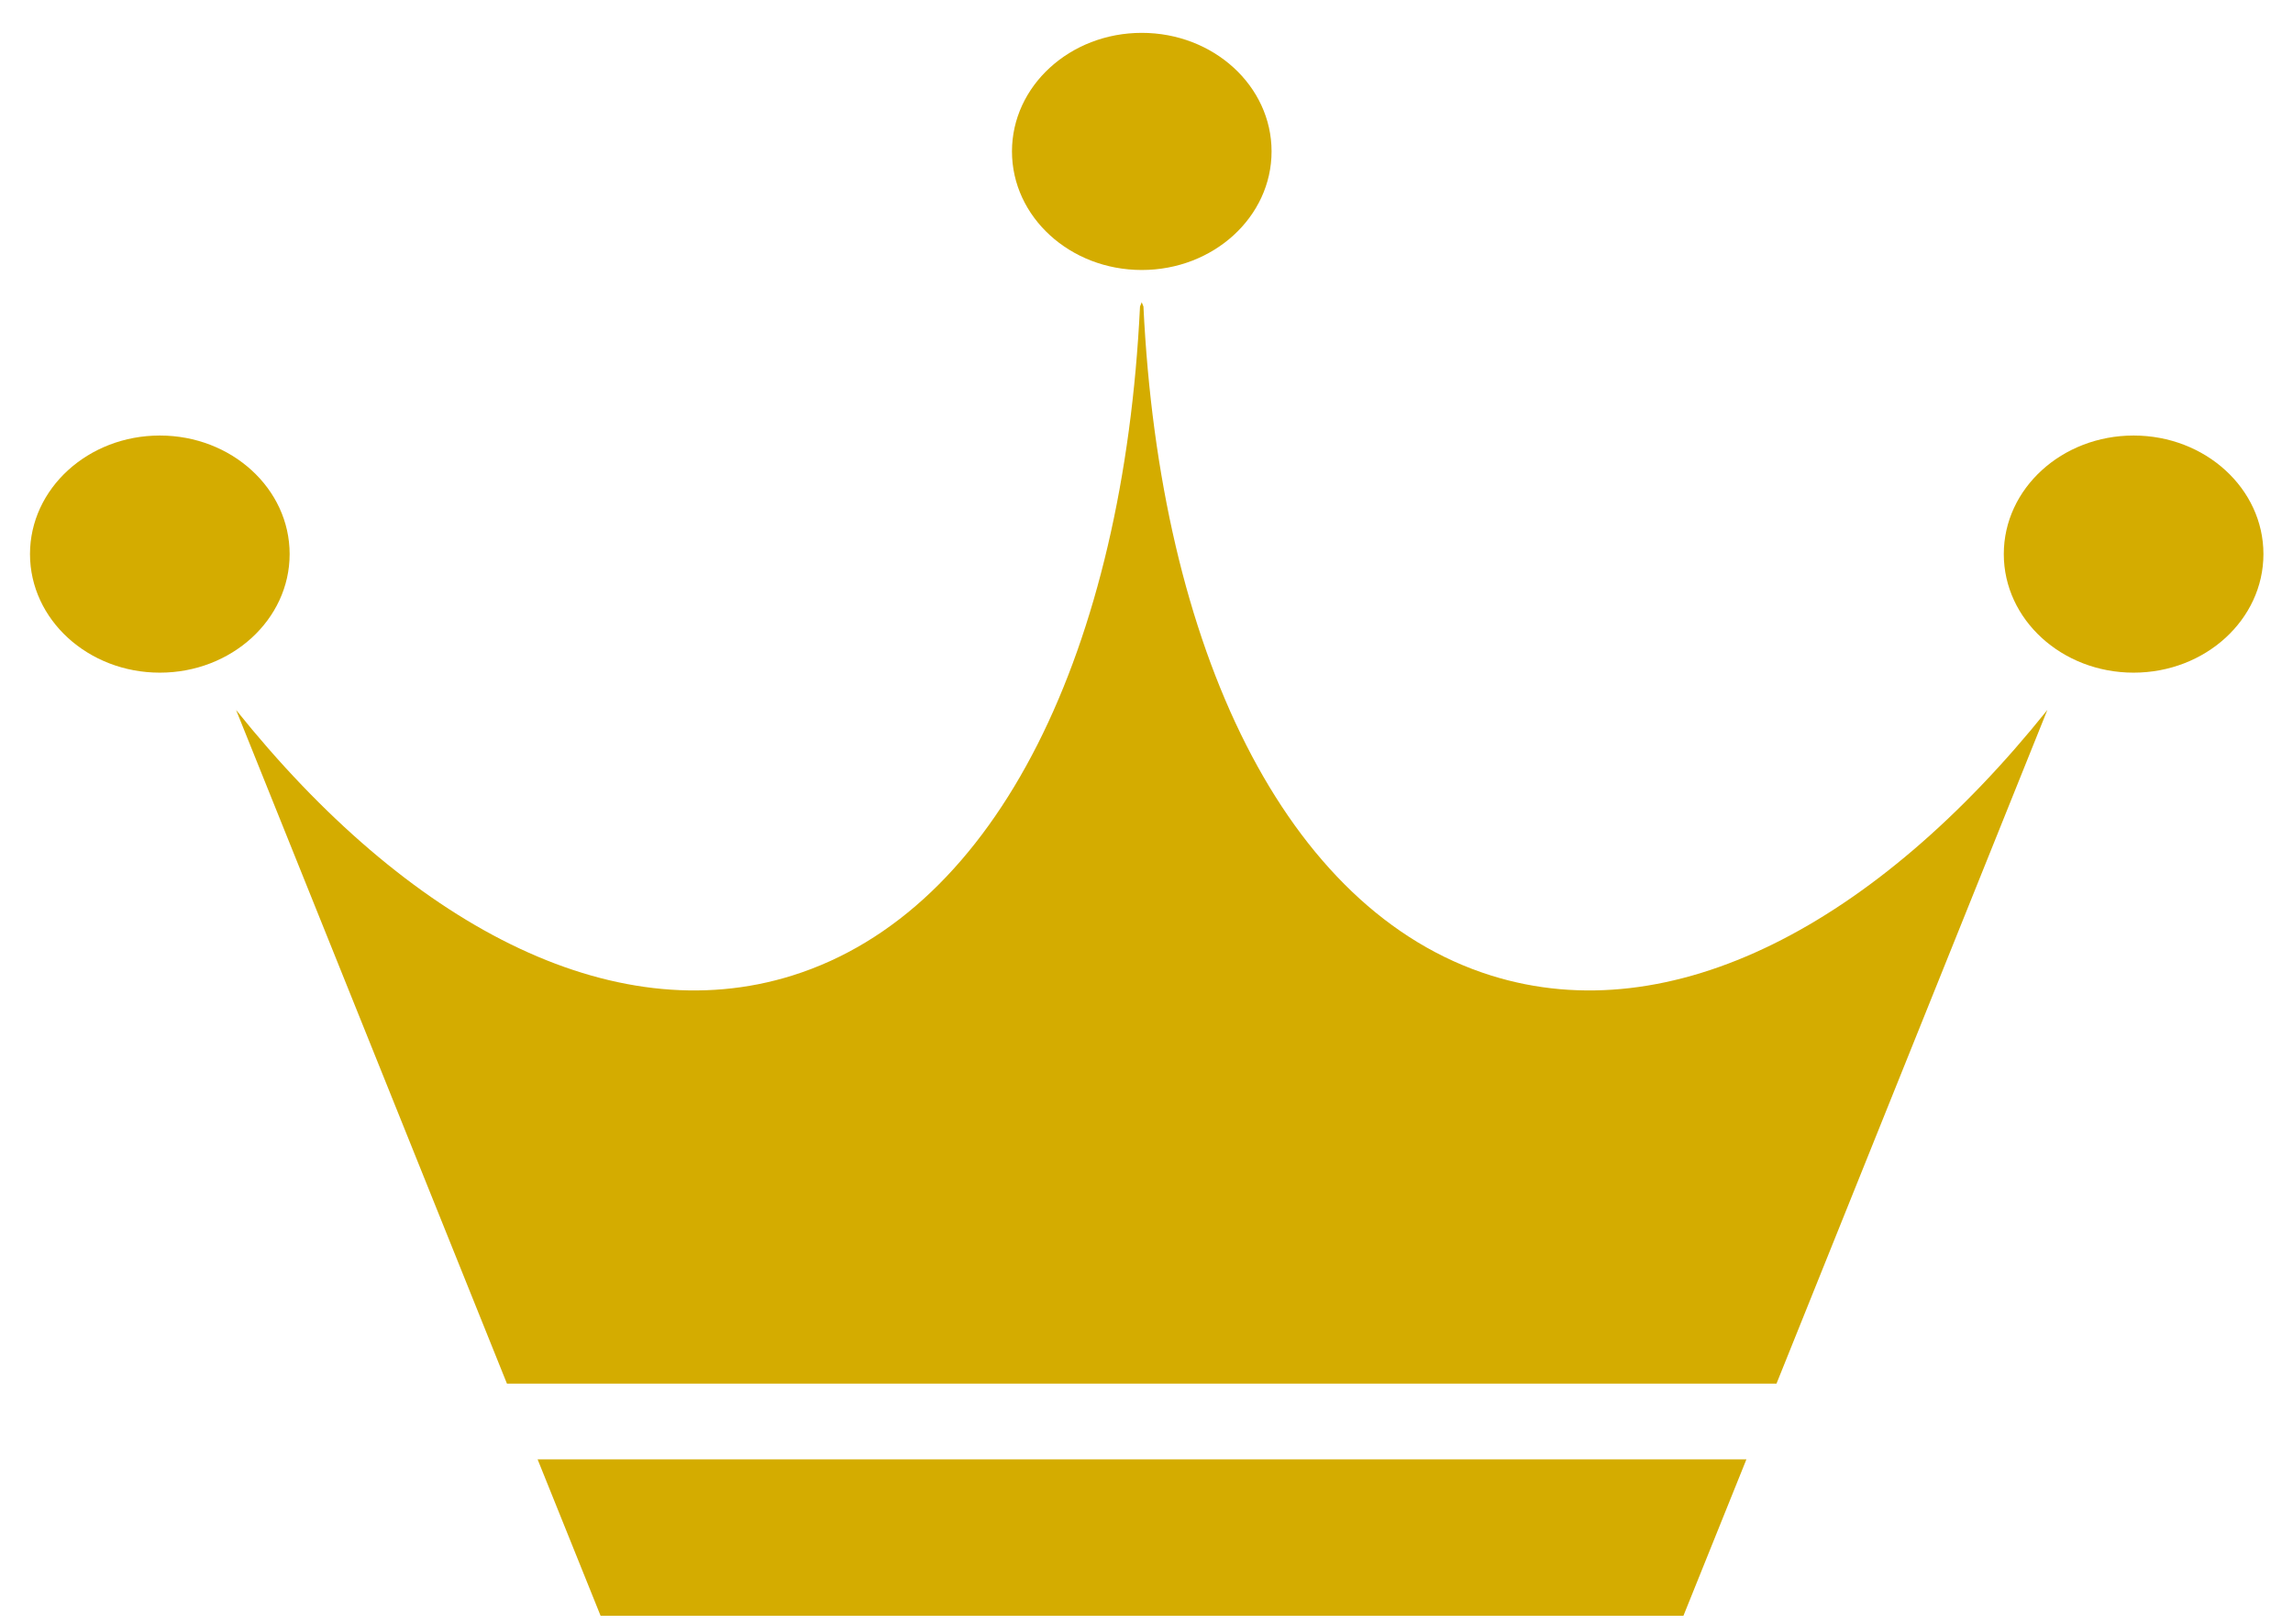 <svg width="48" height="34" viewBox="0 0 48 34" fill="none" xmlns="http://www.w3.org/2000/svg">
<path d="M23.901 5.653C25.402 5.653 26.618 4.542 26.618 3.17C26.618 1.799 25.402 0.688 23.901 0.688C22.4 0.688 21.184 1.799 21.184 3.17C21.184 4.542 22.4 5.653 23.901 5.653Z" fill="#D4AC00"/>
<path d="M44.663 14.084C46.164 14.084 47.381 12.973 47.381 11.601C47.381 10.23 46.164 9.119 44.663 9.119C43.163 9.119 41.946 10.23 41.946 11.601C41.946 12.973 43.163 14.084 44.663 14.084Z" fill="#D4AC00"/>
<path d="M3.346 14.084C4.846 14.084 6.063 12.973 6.063 11.601C6.063 10.23 4.846 9.119 3.346 9.119C1.845 9.119 0.628 10.23 0.628 11.601C0.628 12.973 1.845 14.084 3.346 14.084Z" fill="#D4AC00"/>
<path d="M37.188 28.97L42.858 14.865C39.265 19.352 34.995 21.612 31.212 20.425C26.897 19.072 24.279 13.562 23.936 6.418L23.9 6.328L23.864 6.418C23.521 13.562 20.903 19.072 16.588 20.425C12.805 21.612 8.535 19.352 4.942 14.865L10.612 28.97H37.188Z" fill="#D4AC00"/>
<path d="M11.254 30.556L12.572 33.83H23.902H35.24L36.558 30.556H11.254Z" fill="#D4AC00"/>
</svg>
